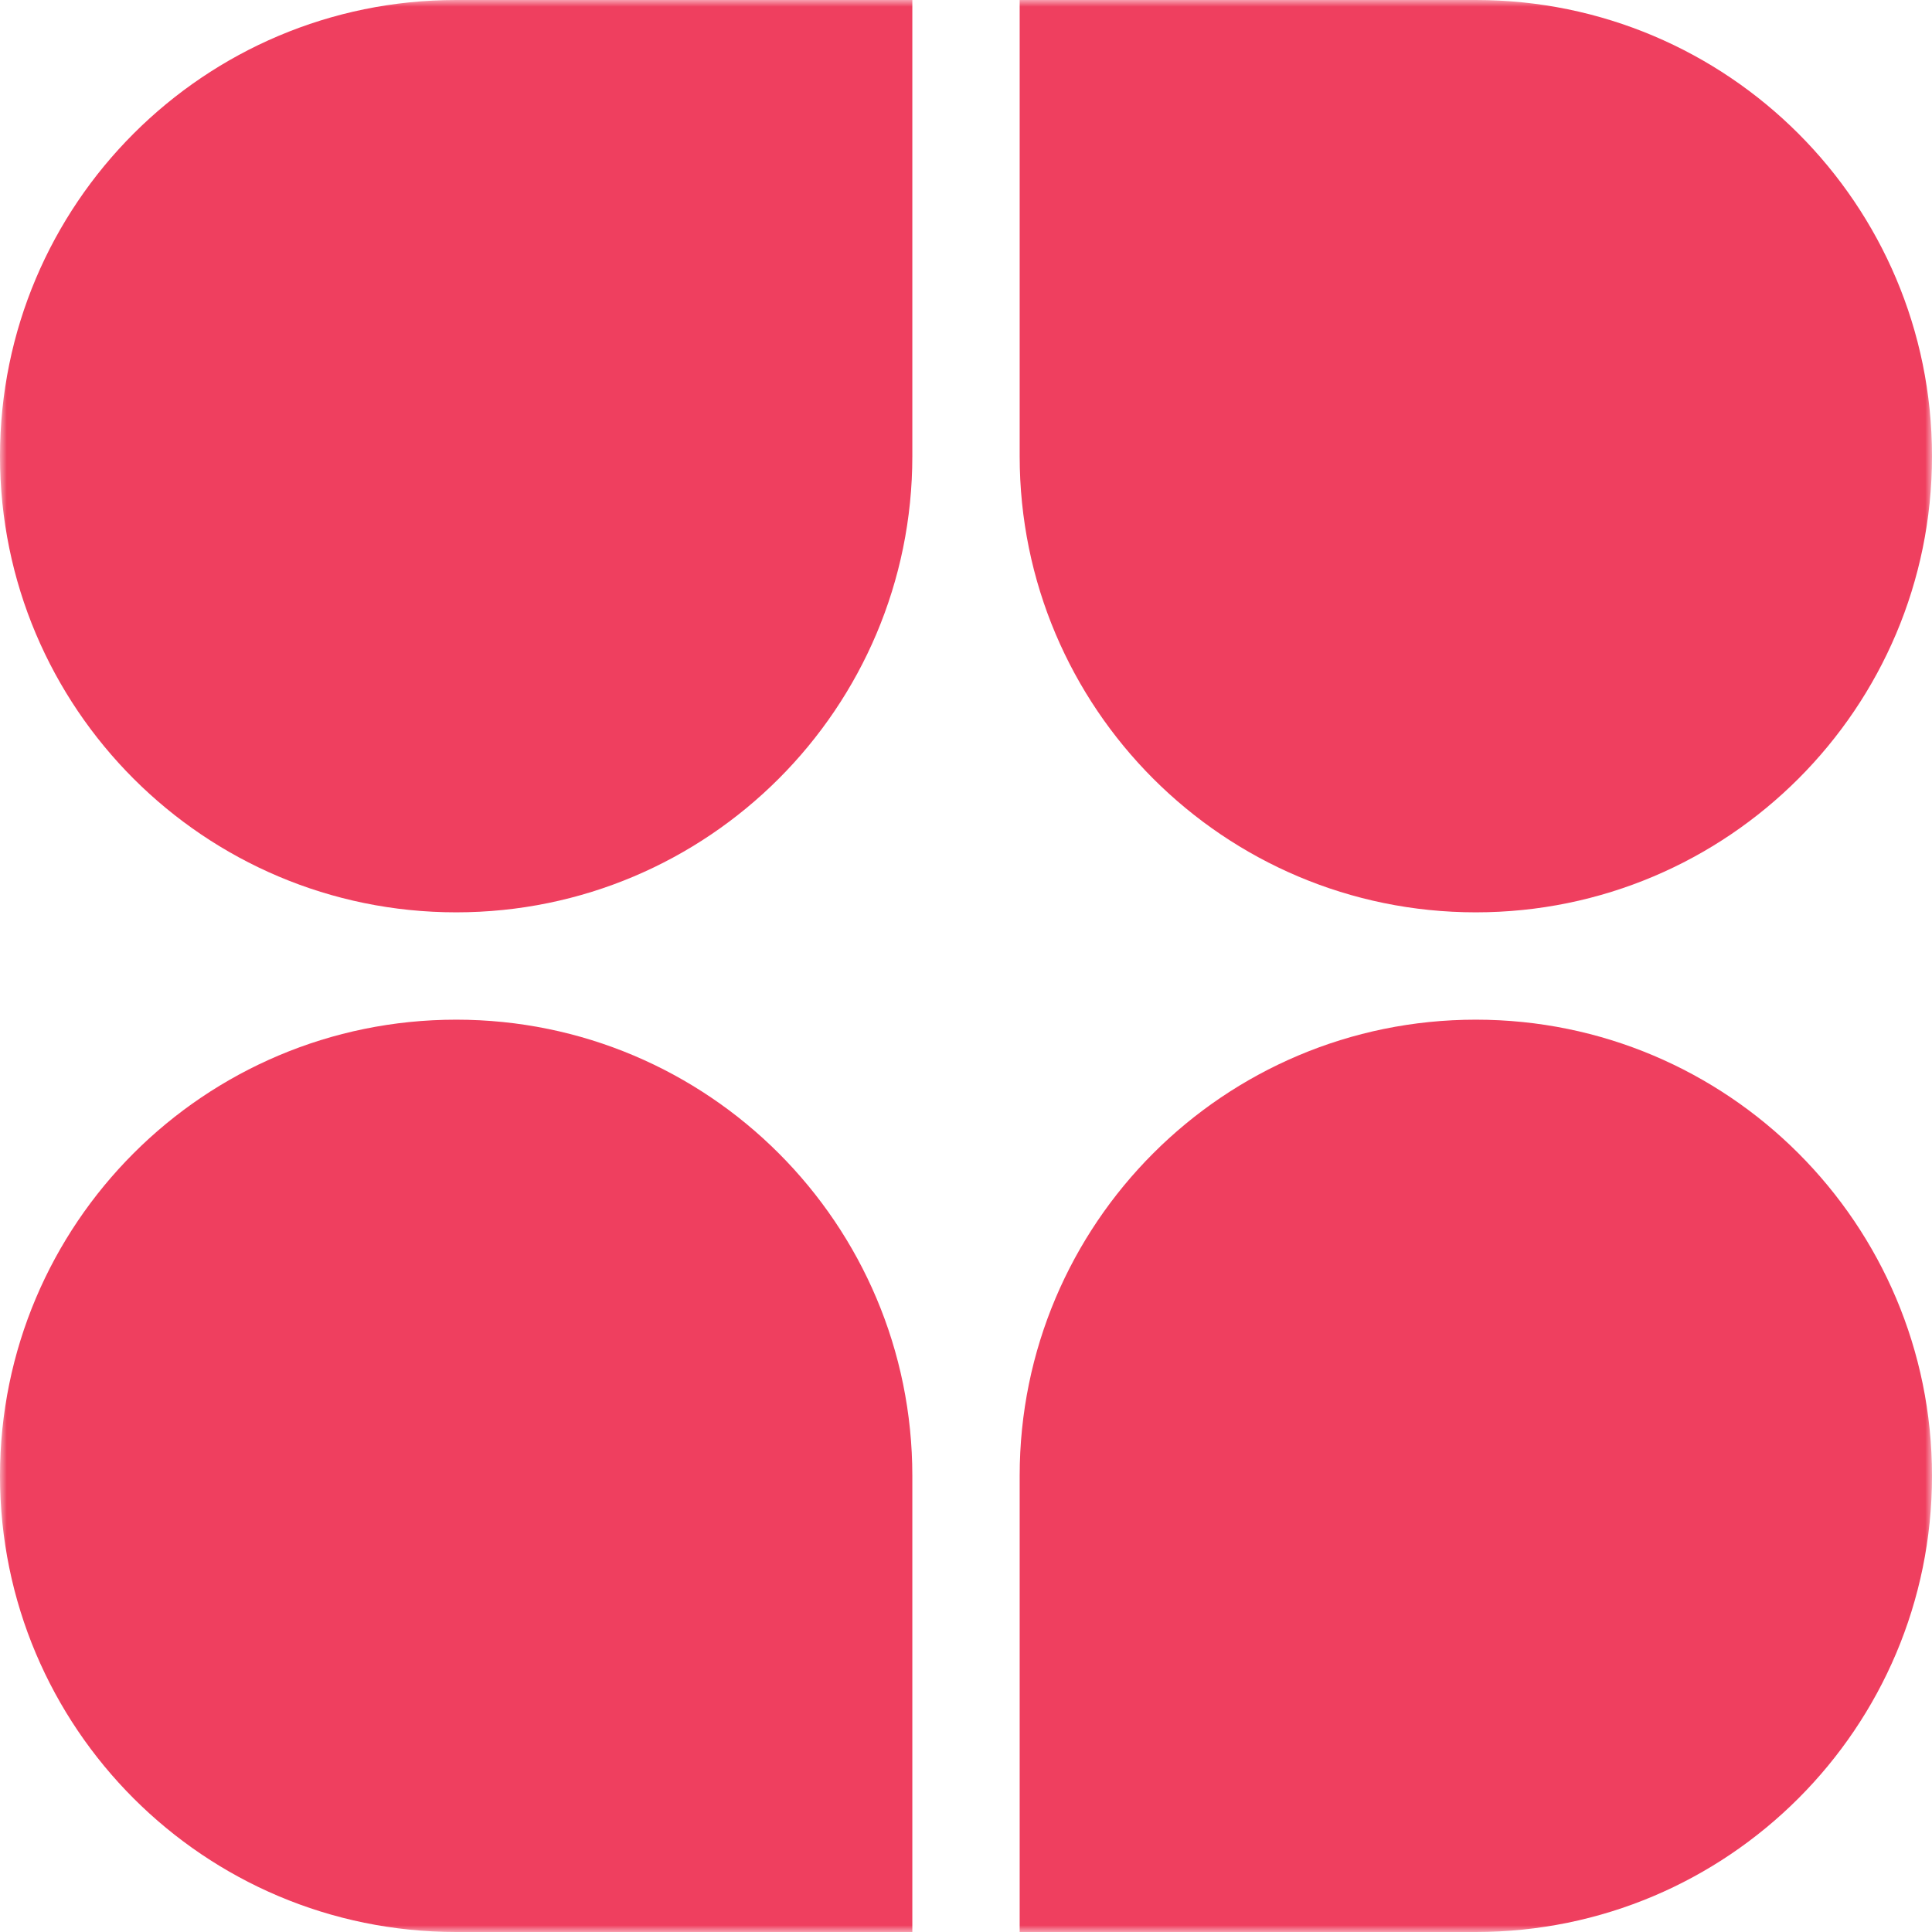 <?xml version="1.0" encoding="UTF-8"?>
<svg xmlns="http://www.w3.org/2000/svg" width="144" height="144" fill="none" viewBox="0 0 144 144">
  <g clip-path="url(#a)">
    <mask id="b" width="144" height="144" x="0" y="0" maskUnits="userSpaceOnUse" style="mask-type:luminance">
      <path fill="#fff" d="M0 0h144v144H0V0Z"></path>
    </mask>
    <g mask="url(#b)">
      <path fill="#EF3F5F" d="M68 0H34C15.222 0 0 15.222 0 34s15.222 34 34 34 34-15.222 34-34V0Zm8 0h34c18.778 0 34 15.222 34 34s-15.222 34-34 34-34-15.222-34-34V0Zm-8 144H34c-18.778 0-34-15.222-34-34s15.222-34 34-34 34 15.222 34 34v34Zm8 0h34c18.778 0 34-15.222 34-34s-15.222-34-34-34-34 15.222-34 34v34Z"></path>
    </g>
  </g>
  <defs>
    <clipPath id="a">
      <path fill="#fff" d="M0 0h144v144H0z"></path>
    </clipPath>
  </defs>
</svg>
